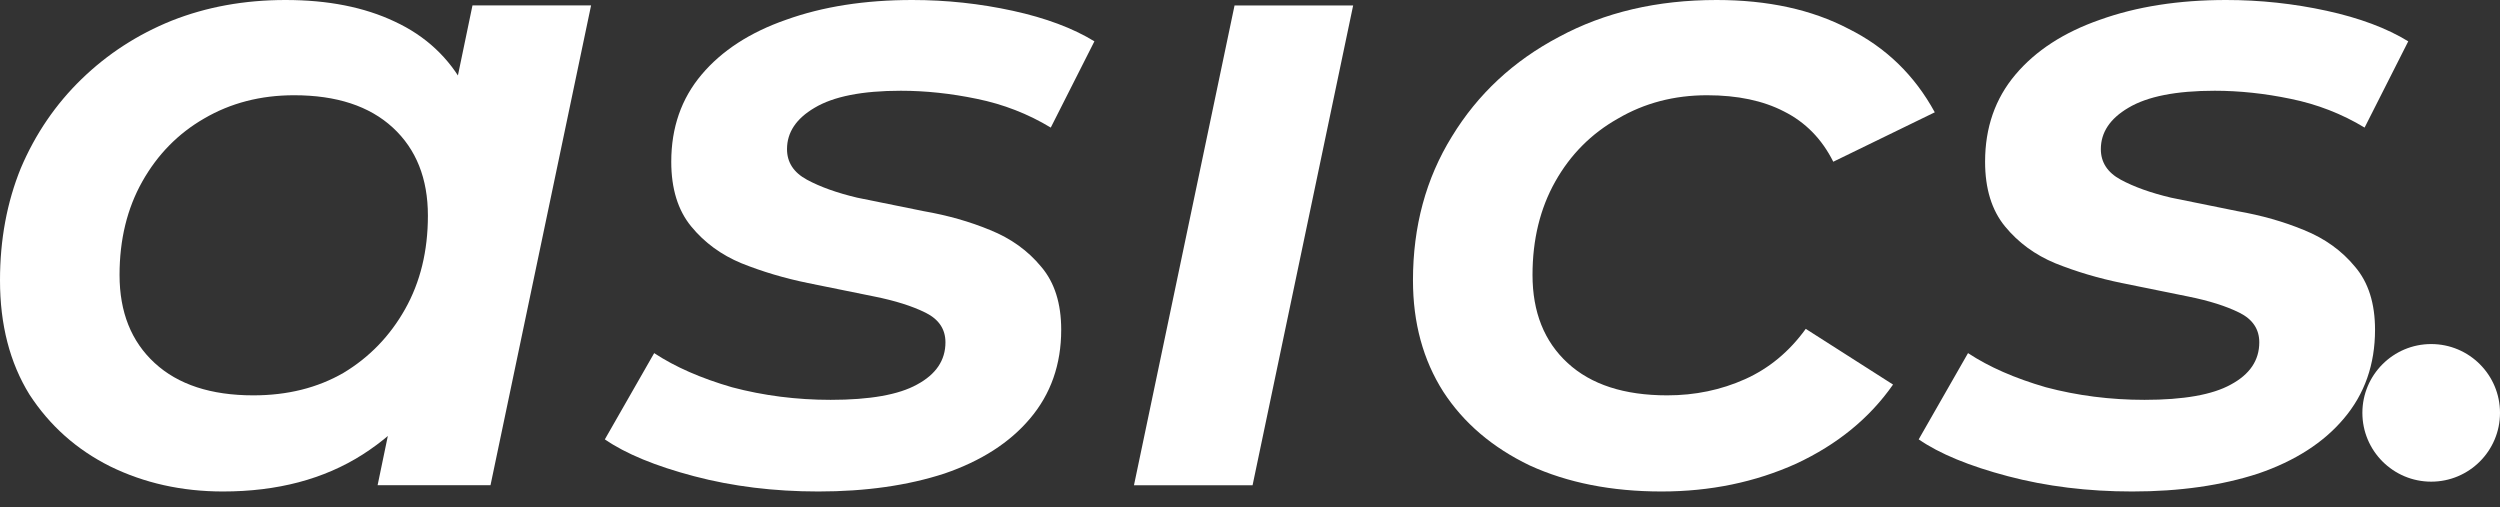 <svg width="143" height="29" viewBox="0 0 143 29" fill="none" xmlns="http://www.w3.org/2000/svg">
<rect x="0" y="0" width="143" height="29" fill="#333333" stroke="none"/>
<path d="M121.959 28.113C119.427 28.113 117.057 27.822 114.85 27.239C112.643 26.657 110.942 25.954 109.749 25.132L112.571 20.198C113.764 20.986 115.248 21.637 117.021 22.151C118.83 22.631 120.711 22.871 122.665 22.871C124.908 22.871 126.554 22.579 127.603 21.997C128.689 21.414 129.231 20.609 129.231 19.581C129.231 18.828 128.851 18.262 128.092 17.885C127.332 17.508 126.355 17.2 125.161 16.96C124.003 16.72 122.737 16.463 121.362 16.189C120.024 15.915 118.757 15.538 117.563 15.059C116.406 14.579 115.447 13.877 114.687 12.951C113.927 12.026 113.547 10.793 113.547 9.251C113.547 7.298 114.126 5.636 115.284 4.266C116.442 2.895 118.052 1.85 120.114 1.131C122.212 0.377 124.618 0 127.332 0C129.286 0 131.203 0.206 133.084 0.617C134.966 1.028 136.522 1.61 137.752 2.364L135.255 7.298C133.953 6.51 132.542 5.962 131.022 5.653C129.539 5.345 128.092 5.191 126.681 5.191C124.474 5.191 122.827 5.516 121.742 6.167C120.693 6.784 120.168 7.572 120.168 8.532C120.168 9.285 120.548 9.868 121.308 10.279C122.068 10.69 123.026 11.033 124.184 11.307C125.378 11.547 126.644 11.804 127.983 12.078C129.358 12.318 130.624 12.677 131.782 13.157C132.976 13.637 133.953 14.339 134.713 15.264C135.472 16.155 135.852 17.354 135.852 18.862C135.852 20.849 135.255 22.545 134.061 23.95C132.904 25.32 131.275 26.366 129.177 27.085C127.079 27.77 124.673 28.113 121.959 28.113Z" fill="white"/>
<path d="M95.04 28.113C92.182 28.113 89.668 27.616 87.497 26.622C85.362 25.595 83.716 24.19 82.558 22.408C81.401 20.592 80.822 18.468 80.822 16.035C80.822 12.951 81.564 10.21 83.047 7.812C84.53 5.379 86.574 3.478 89.179 2.107C91.784 0.702 94.787 0 98.188 0C101.119 0 103.633 0.548 105.731 1.645C107.866 2.707 109.512 4.3 110.67 6.424L104.863 9.251C104.212 7.949 103.271 6.99 102.041 6.373C100.847 5.756 99.382 5.448 97.645 5.448C95.764 5.448 94.064 5.893 92.544 6.784C91.024 7.641 89.831 8.84 88.962 10.382C88.094 11.924 87.66 13.705 87.66 15.727C87.66 17.851 88.329 19.53 89.668 20.763C91.006 21.997 92.906 22.614 95.366 22.614C96.958 22.614 98.441 22.305 99.816 21.689C101.191 21.072 102.349 20.112 103.289 18.81L108.282 21.997C106.944 23.916 105.098 25.423 102.747 26.52C100.395 27.582 97.826 28.113 95.04 28.113Z" fill="white"/>
<path d="M64.863 27.757L70.616 0.312H77.4L71.647 27.757H64.863Z" fill="white"/>
<path d="M46.808 28.113C44.275 28.113 41.906 27.822 39.699 27.239C37.492 26.657 35.791 25.954 34.597 25.132L37.419 20.198C38.613 20.986 40.096 21.637 41.869 22.151C43.678 22.631 45.56 22.871 47.513 22.871C49.757 22.871 51.403 22.579 52.452 21.997C53.537 21.414 54.08 20.609 54.08 19.581C54.08 18.828 53.7 18.262 52.94 17.885C52.181 17.508 51.204 17.2 50.01 16.96C48.852 16.72 47.586 16.463 46.211 16.189C44.872 15.915 43.606 15.538 42.412 15.059C41.254 14.579 40.295 13.877 39.536 12.951C38.776 12.026 38.396 10.793 38.396 9.251C38.396 7.298 38.975 5.636 40.133 4.266C41.29 2.895 42.9 1.85 44.963 1.131C47.061 0.377 49.467 0 52.181 0C54.134 0 56.052 0.206 57.933 0.617C59.814 1.028 61.37 1.61 62.6 2.364L60.104 7.298C58.801 6.51 57.39 5.962 55.871 5.653C54.388 5.345 52.94 5.191 51.529 5.191C49.322 5.191 47.676 5.516 46.591 6.167C45.541 6.784 45.017 7.572 45.017 8.532C45.017 9.285 45.397 9.868 46.157 10.279C46.916 10.69 47.875 11.033 49.033 11.307C50.227 11.547 51.493 11.804 52.832 12.078C54.207 12.318 55.473 12.677 56.631 13.157C57.825 13.637 58.801 14.339 59.561 15.264C60.321 16.155 60.701 17.354 60.701 18.862C60.701 20.849 60.104 22.545 58.91 23.95C57.752 25.32 56.124 26.366 54.026 27.085C51.927 27.77 49.521 28.113 46.808 28.113Z" fill="white"/>
<path d="M12.753 28.113C10.402 28.113 8.249 27.633 6.295 26.674C4.378 25.715 2.84 24.344 1.682 22.562C0.561 20.746 0 18.571 0 16.035C0 13.705 0.398 11.564 1.194 9.611C2.026 7.658 3.184 5.962 4.667 4.523C6.151 3.084 7.869 1.97 9.823 1.182C11.813 0.394 13.983 0 16.335 0C18.759 0 20.84 0.411 22.576 1.233C24.349 2.056 25.688 3.306 26.592 4.985C27.497 6.63 27.913 8.686 27.84 11.153C27.768 14.545 27.117 17.526 25.887 20.095C24.657 22.631 22.938 24.601 20.731 26.006C18.524 27.41 15.865 28.113 12.753 28.113ZM14.49 22.614C16.444 22.614 18.162 22.185 19.646 21.329C21.129 20.438 22.305 19.222 23.173 17.68C24.041 16.138 24.476 14.356 24.476 12.335C24.476 10.21 23.806 8.532 22.468 7.298C21.129 6.065 19.248 5.448 16.824 5.448C14.906 5.448 13.188 5.893 11.668 6.784C10.185 7.641 9.009 8.84 8.14 10.382C7.272 11.924 6.838 13.705 6.838 15.727C6.838 17.851 7.507 19.53 8.846 20.763C10.185 21.997 12.066 22.614 14.49 22.614ZM21.599 27.753L22.902 21.483L24.747 14.185L25.669 6.835L27.026 0.308H33.81L28.057 27.753H21.599Z" fill="white"/>
<path d="M143 23.616C143 25.789 141.238 27.551 139.064 27.551C136.891 27.551 135.128 25.789 135.128 23.616C135.128 21.442 136.891 19.68 139.064 19.68C141.238 19.68 143 21.442 143 23.616Z" fill="white"/>
</svg>
